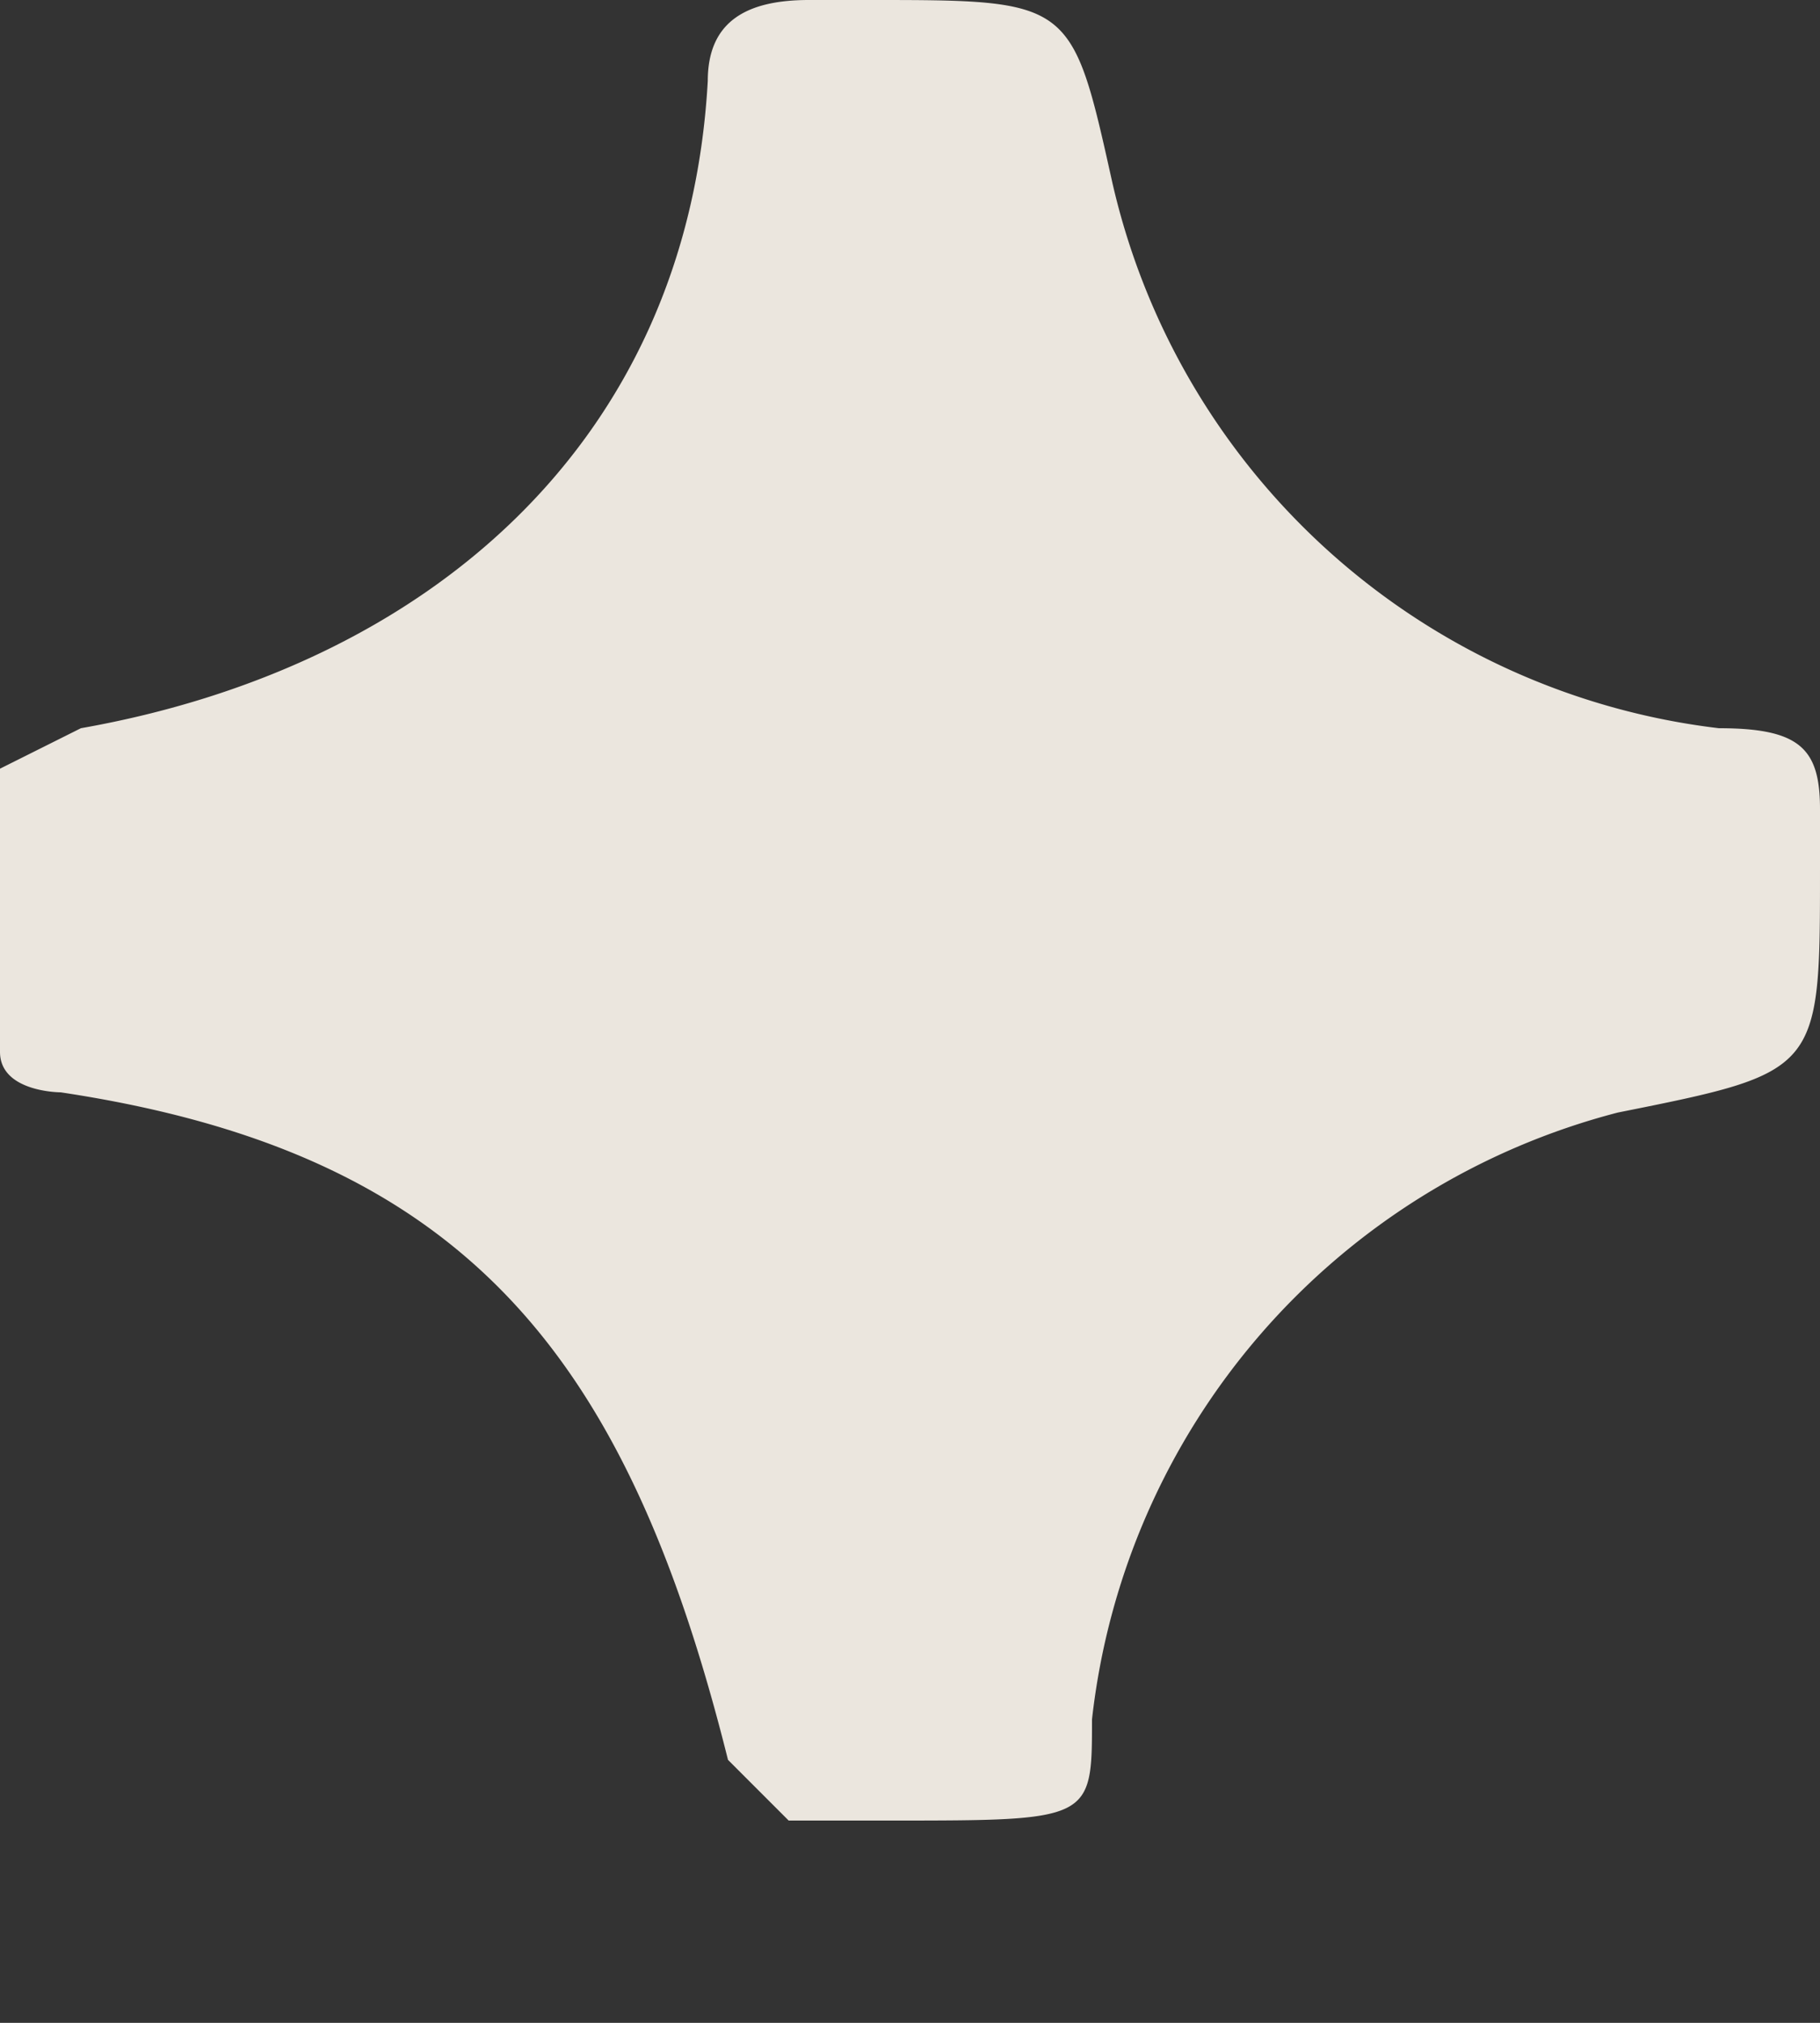 <svg width="9" height="10" fill="none" xmlns="http://www.w3.org/2000/svg"><rect width="100%" height="100%" fill="#333333" stroke="none"/><path opacity=".9" d="M4.5 9h-.6l-.3-.3c-.5-2-1.3-3-3.3-3.3 0 0-.3 0-.3-.2V3.8l.4-.2c1.7-.3 3-1.4 3.1-3.2 0-.3.2-.4.5-.4h.3c1 0 1 0 1.2.9a3.5 3.5 0 0 0 3 2.7c.4 0 .5.1.5.4v.3c0 1 0 1-1 1.2a3.5 3.5 0 0 0-2.6 3c0 .5 0 .5-1 .5Z" fill="#FFFAF1"/></svg>